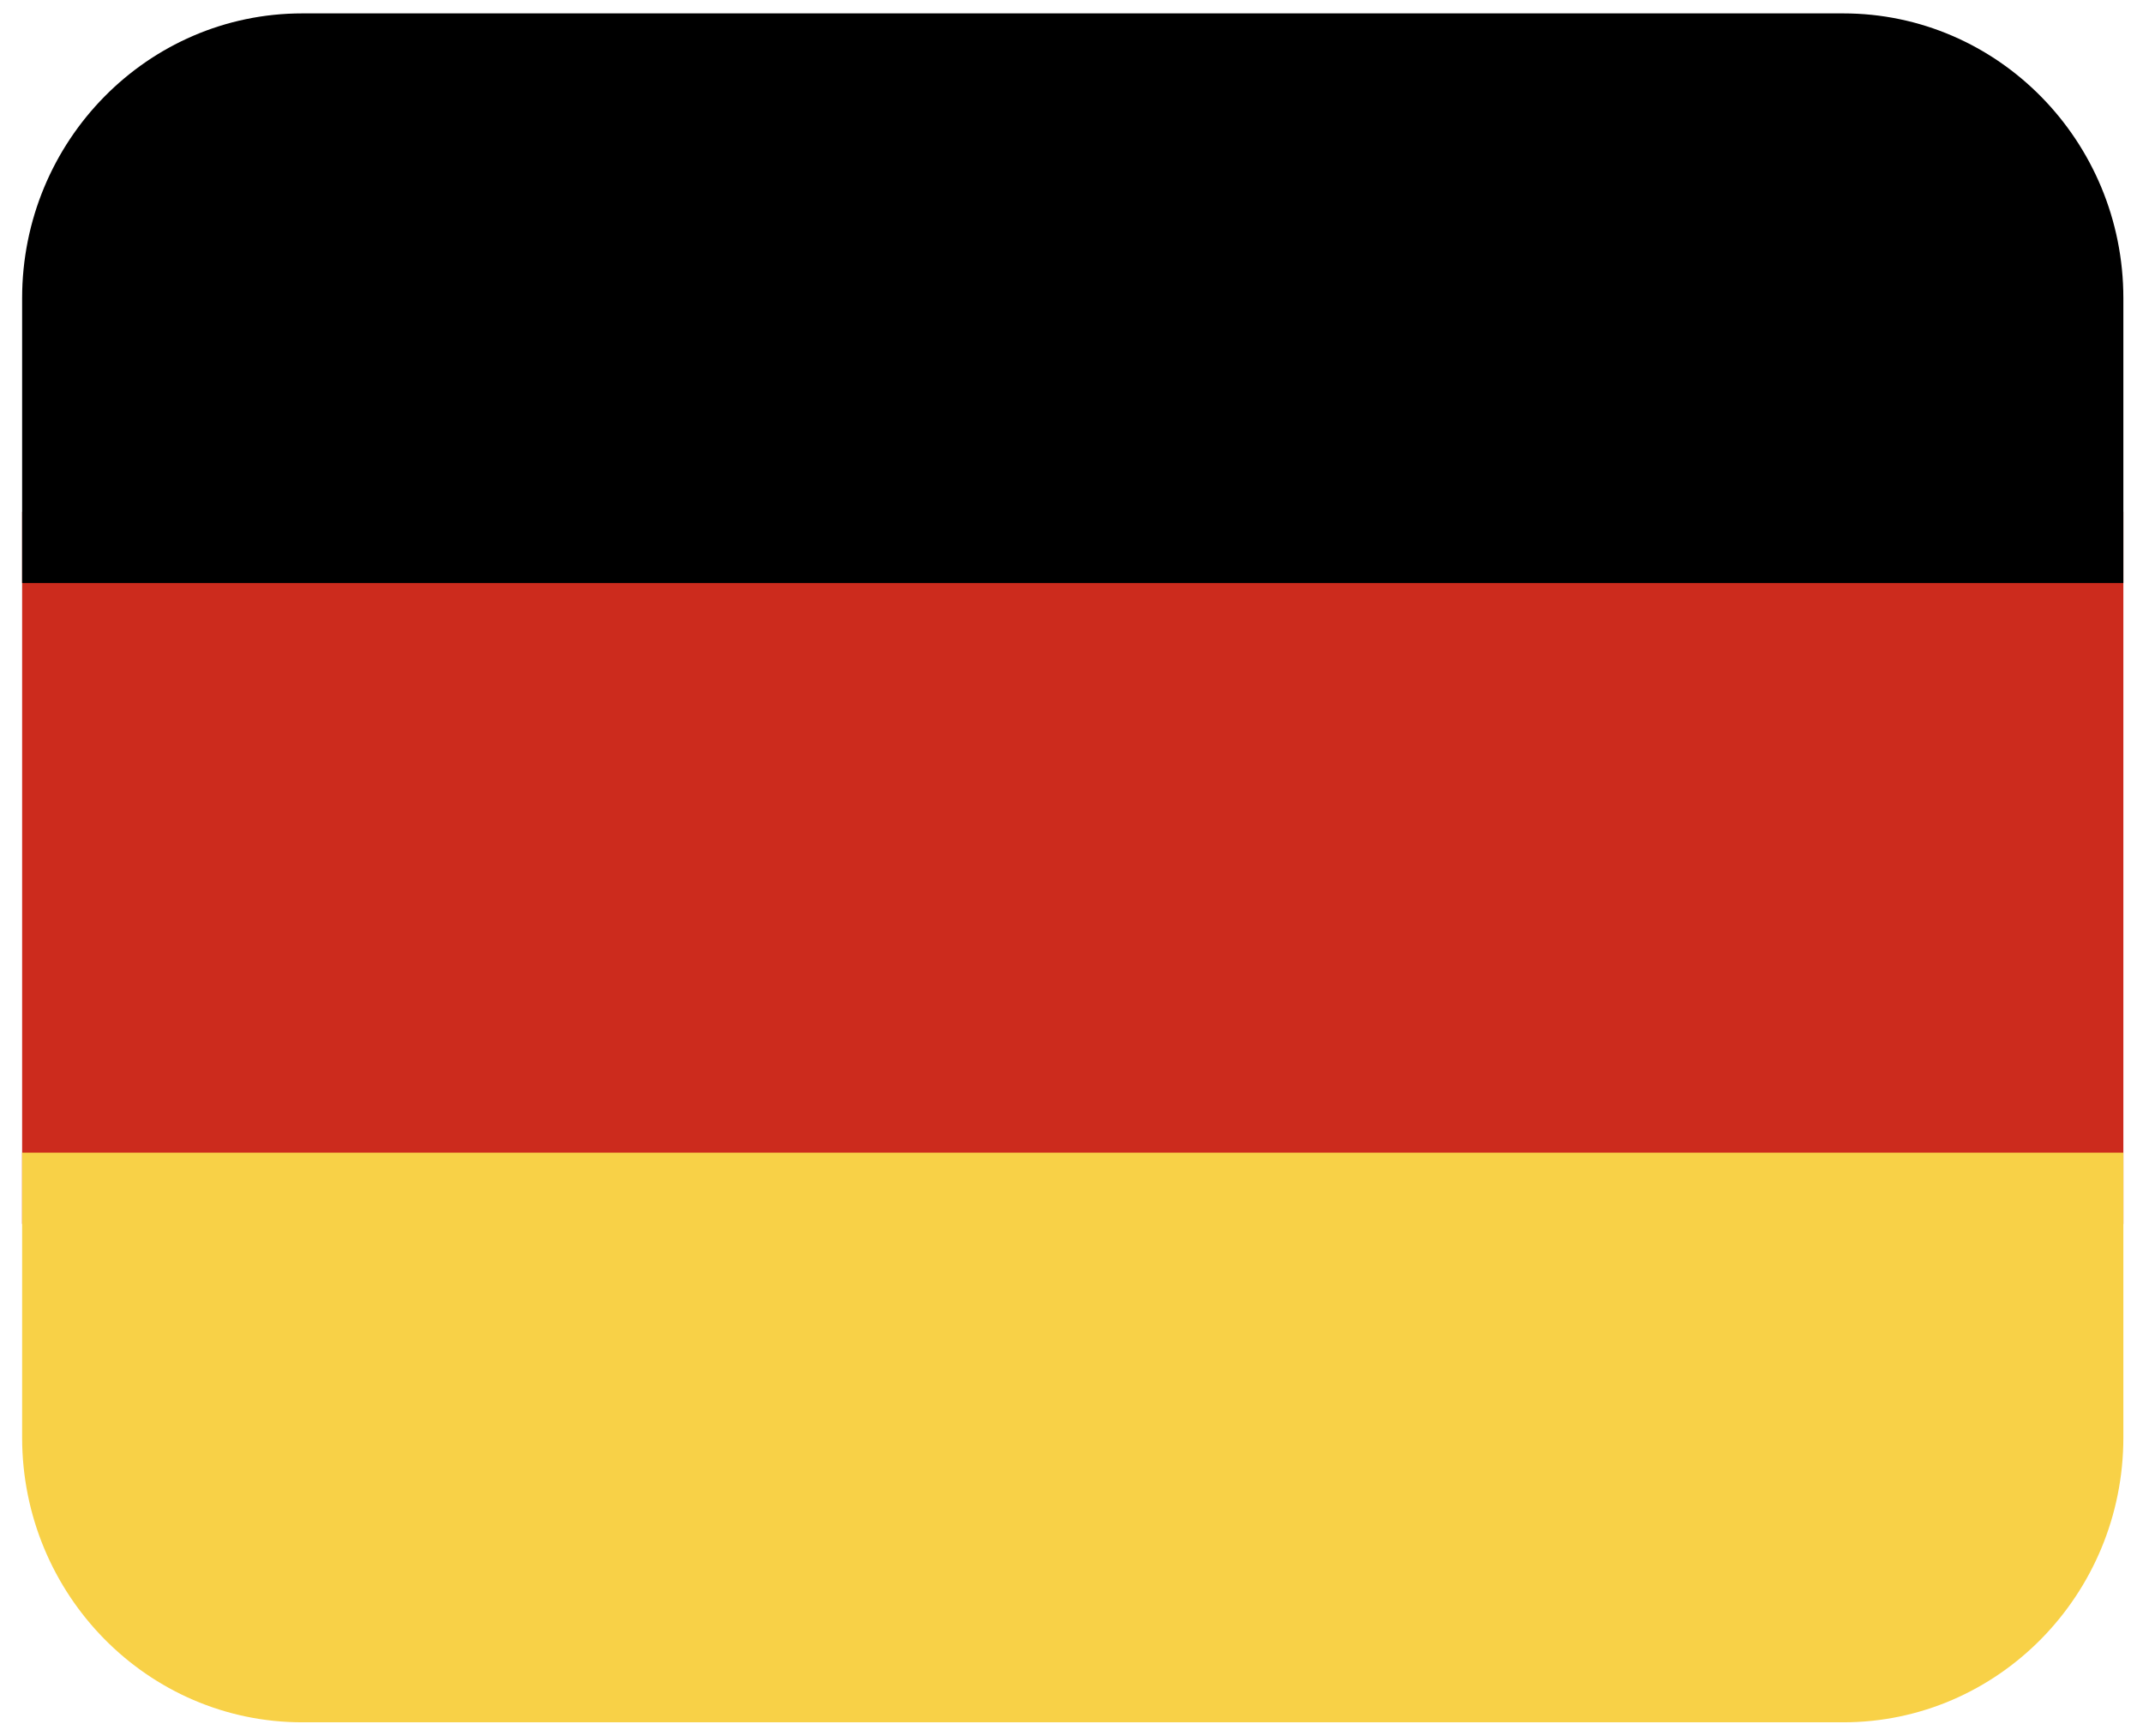 <svg width="142" height="115" viewBox="0 0 142 115" fill="none" xmlns="http://www.w3.org/2000/svg">
<g clip-path="url(#clip0_1300_8887)">
<path d="M1.466 33.91H140.699V81.089H1.466V33.91Z" fill="#CC2B1D"/>
<path d="M20.03 0.887H122.135C132.383 0.887 140.699 9.341 140.699 19.758V38.63H1.466V19.758C1.466 9.341 9.783 0.887 20.03 0.887Z" fill="black"/>
<path d="M122.135 114.113L20.03 114.113C9.783 114.113 1.466 105.659 1.466 95.242V76.37L140.699 76.37V95.242C140.699 105.659 132.382 114.113 122.135 114.113Z" fill="#F8D147"/>
</g>
<defs>
<clipPath id="clip0_1300_8887">
<rect width="140.433" height="114" fill="white" transform="translate(0.866 0.5)"/>
</clipPath>
</defs>
</svg>
